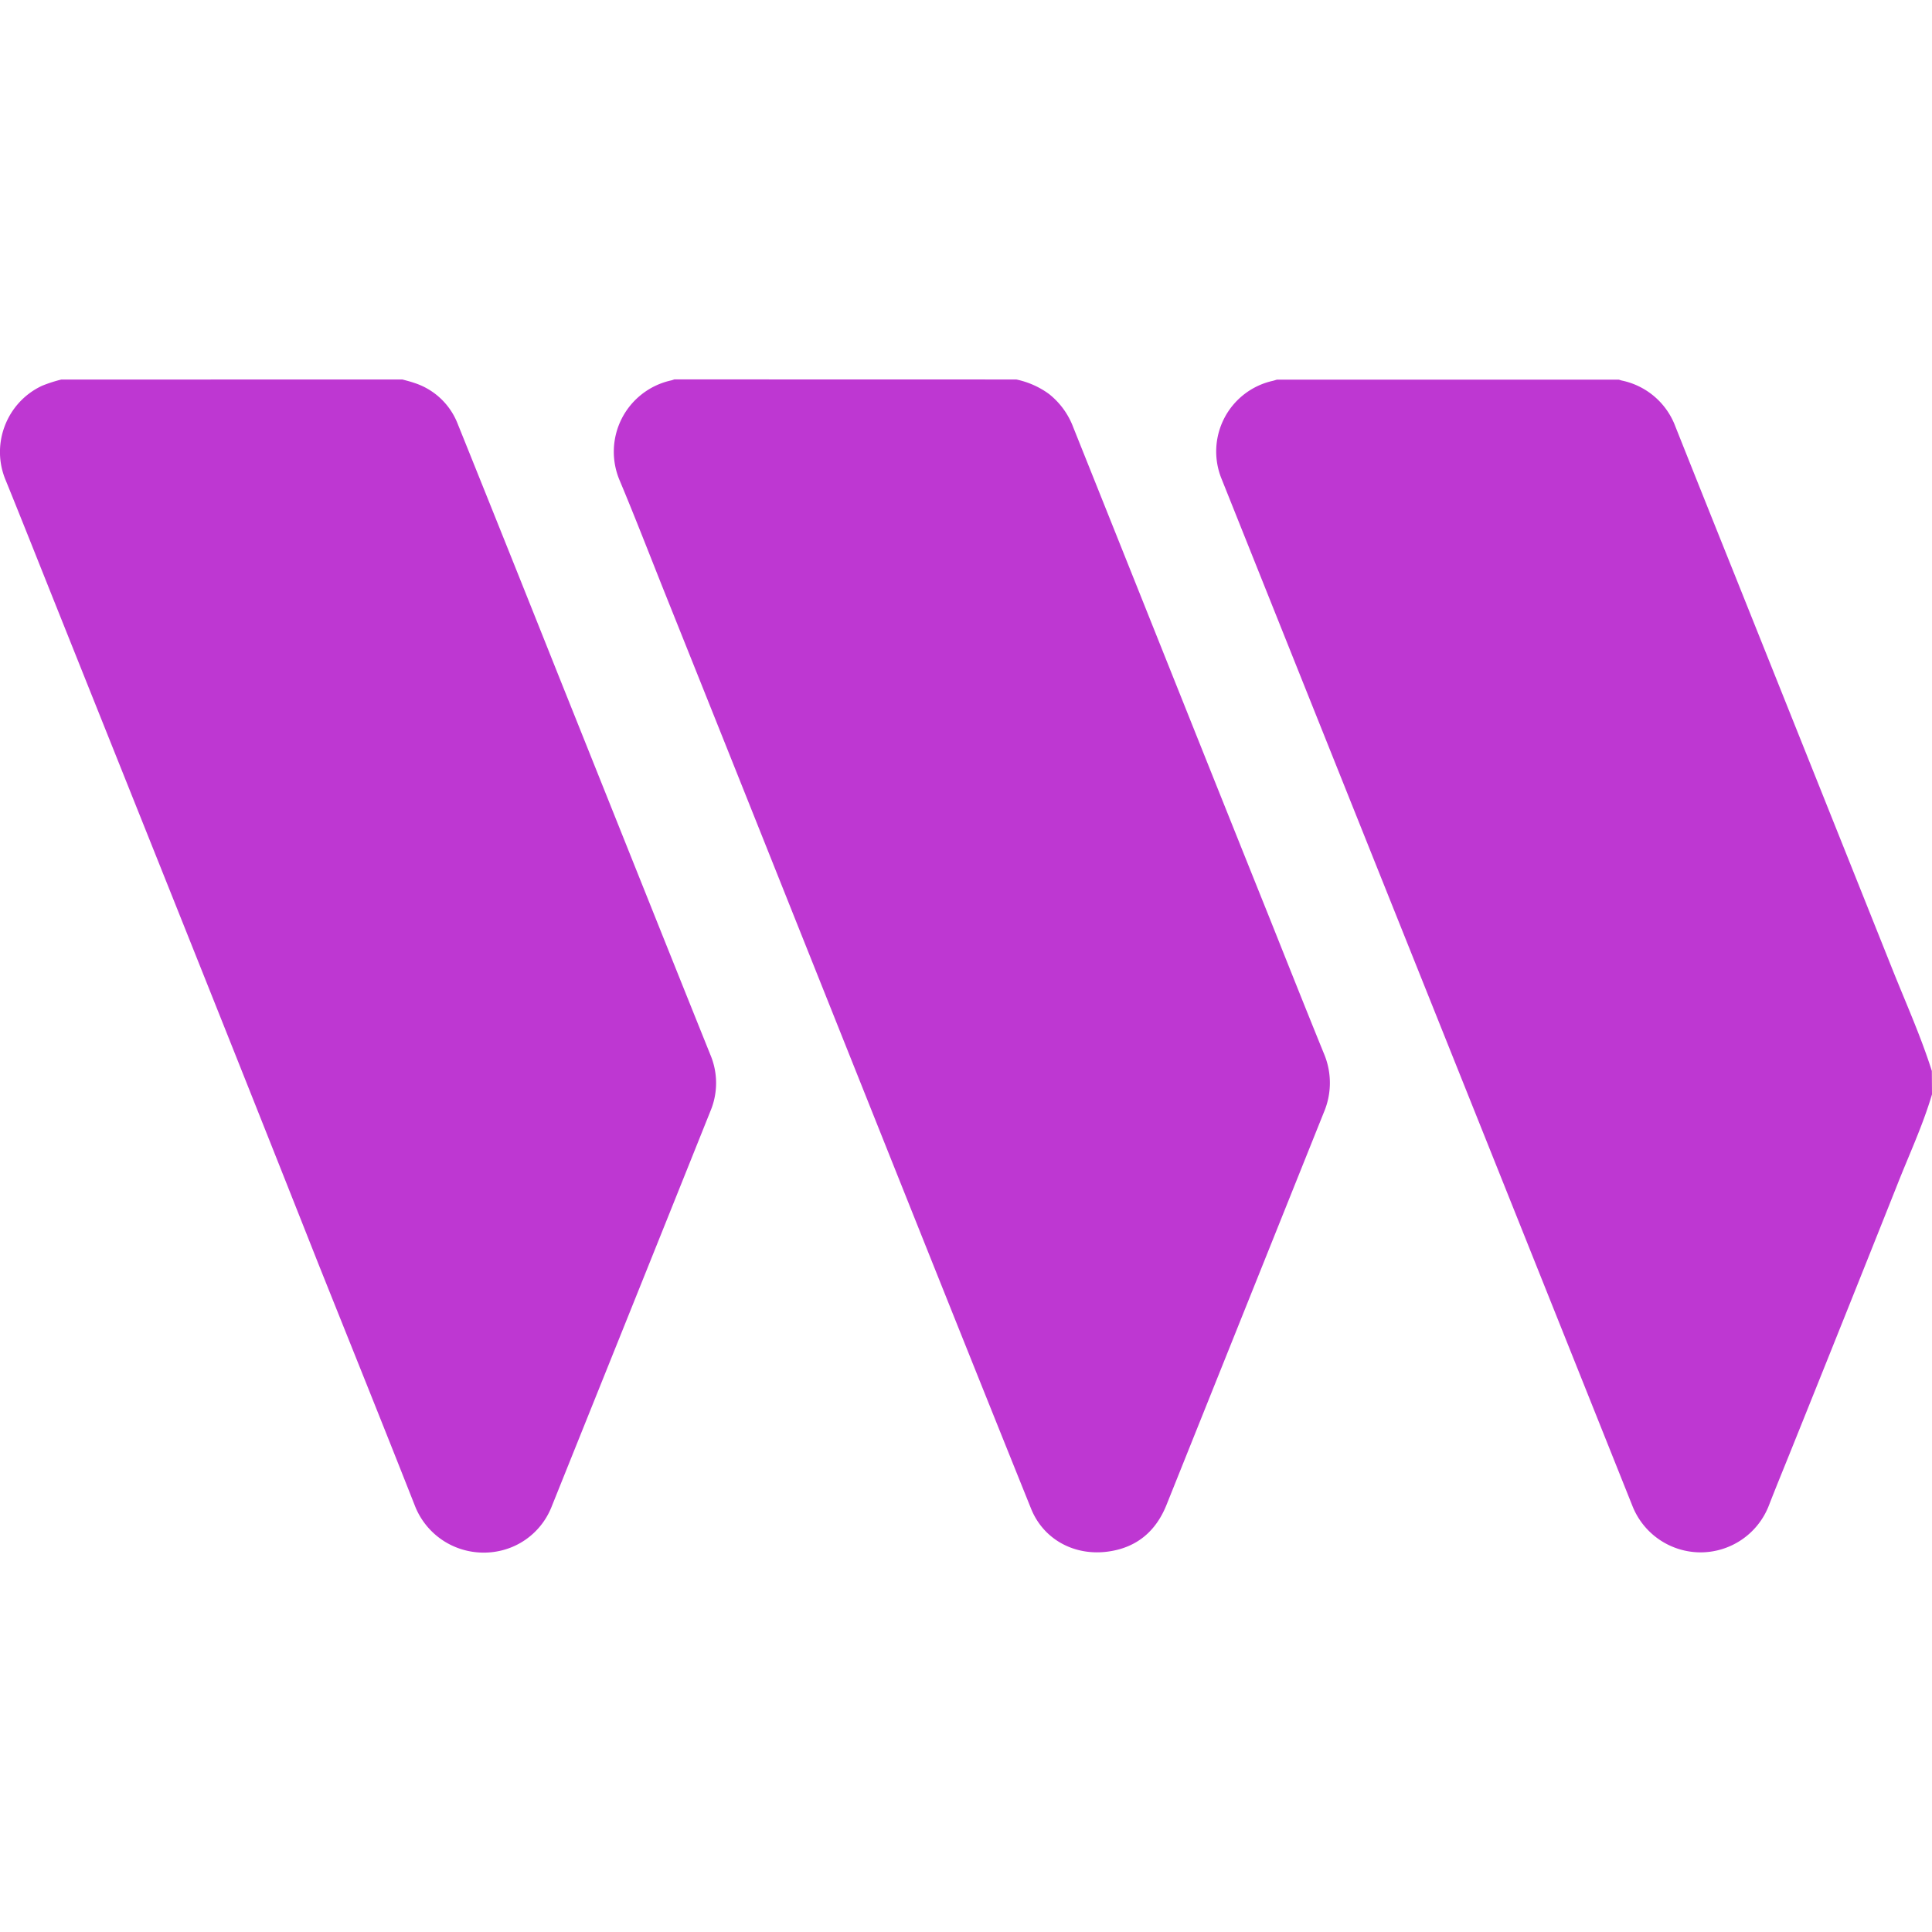<svg role="img" viewBox="0 0 24 24" xmlns="http://www.w3.org/2000/svg" id="Thirdweb--Streamline-Simple-Icons.svg" height="24" width="24"><desc>Thirdweb Streamline Icon: https://streamlinehq.com</desc><title>thirdweb</title><path d="M24 13.594c-0.116 0.393 -0.291 0.764 -0.439 1.143a870.539 870.539 0 0 1 -1.294 3.233c-0.099 0.247 -0.201 0.493 -0.297 0.741a0.911 0.911 0 0 1 -0.848 0.573 0.912 0.912 0 0 1 -0.844 -0.578c-1.939 -4.853 -3.19 -7.971 -5.101 -12.752a0.901 0.901 0 0 1 0.032 -0.76 0.898 0.898 0 0 1 0.602 -0.463c0.017 -0.004 0.034 -0.01 0.052 -0.015h4.247c0.013 0.004 0.026 0.009 0.04 0.012a0.906 0.906 0 0 1 0.661 0.567c0.247 0.621 0.495 1.24 0.743 1.858a8310.711 8310.711 0 0 1 1.945 4.865c0.17 0.427 0.36 0.847 0.499 1.286zm-19.002 -8.88c0.048 0.013 0.097 0.025 0.143 0.041a0.861 0.861 0 0 1 0.543 0.506 910.663 910.663 0 0 1 1.255 3.133c0.629 1.57 1.255 3.141 1.886 4.71a0.901 0.901 0 0 1 0 0.699c-0.657 1.641 -1.317 3.281 -1.976 4.922a0.899 0.899 0 0 1 -0.329 0.407c-0.308 0.209 -0.721 0.206 -1.028 -0.003a0.916 0.916 0 0 1 -0.342 -0.434c-0.394 -1 -0.796 -1.997 -1.195 -2.995 -1.078 -2.727 -2.17 -5.449 -3.258 -8.171 -0.208 -0.52 -0.414 -1.041 -0.625 -1.56 -0.191 -0.449 0.009 -0.971 0.451 -1.177a1.736 1.736 0 0 1 0.238 -0.077zm7.627 0c0.147 0.031 0.286 0.092 0.407 0.181a0.954 0.954 0 0 1 0.3 0.412c0.814 2.033 1.624 4.067 2.44 6.1 0.224 0.561 0.447 1.123 0.675 1.683a0.931 0.931 0 0 1 0 0.724l-1.957 4.882c-0.13 0.323 -0.364 0.524 -0.71 0.576 -0.429 0.065 -0.814 -0.147 -0.969 -0.524 -0.982 -2.438 -1.954 -4.88 -2.929 -7.32 -0.545 -1.367 -1.091 -2.733 -1.638 -4.099 -0.181 -0.454 -0.357 -0.909 -0.546 -1.36a0.91 0.91 0 0 1 0.026 -0.77 0.907 0.907 0 0 1 0.607 -0.472c0.016 -0.003 0.031 -0.009 0.046 -0.014Z" fill="#be37d2" stroke-width="1"></path></svg>